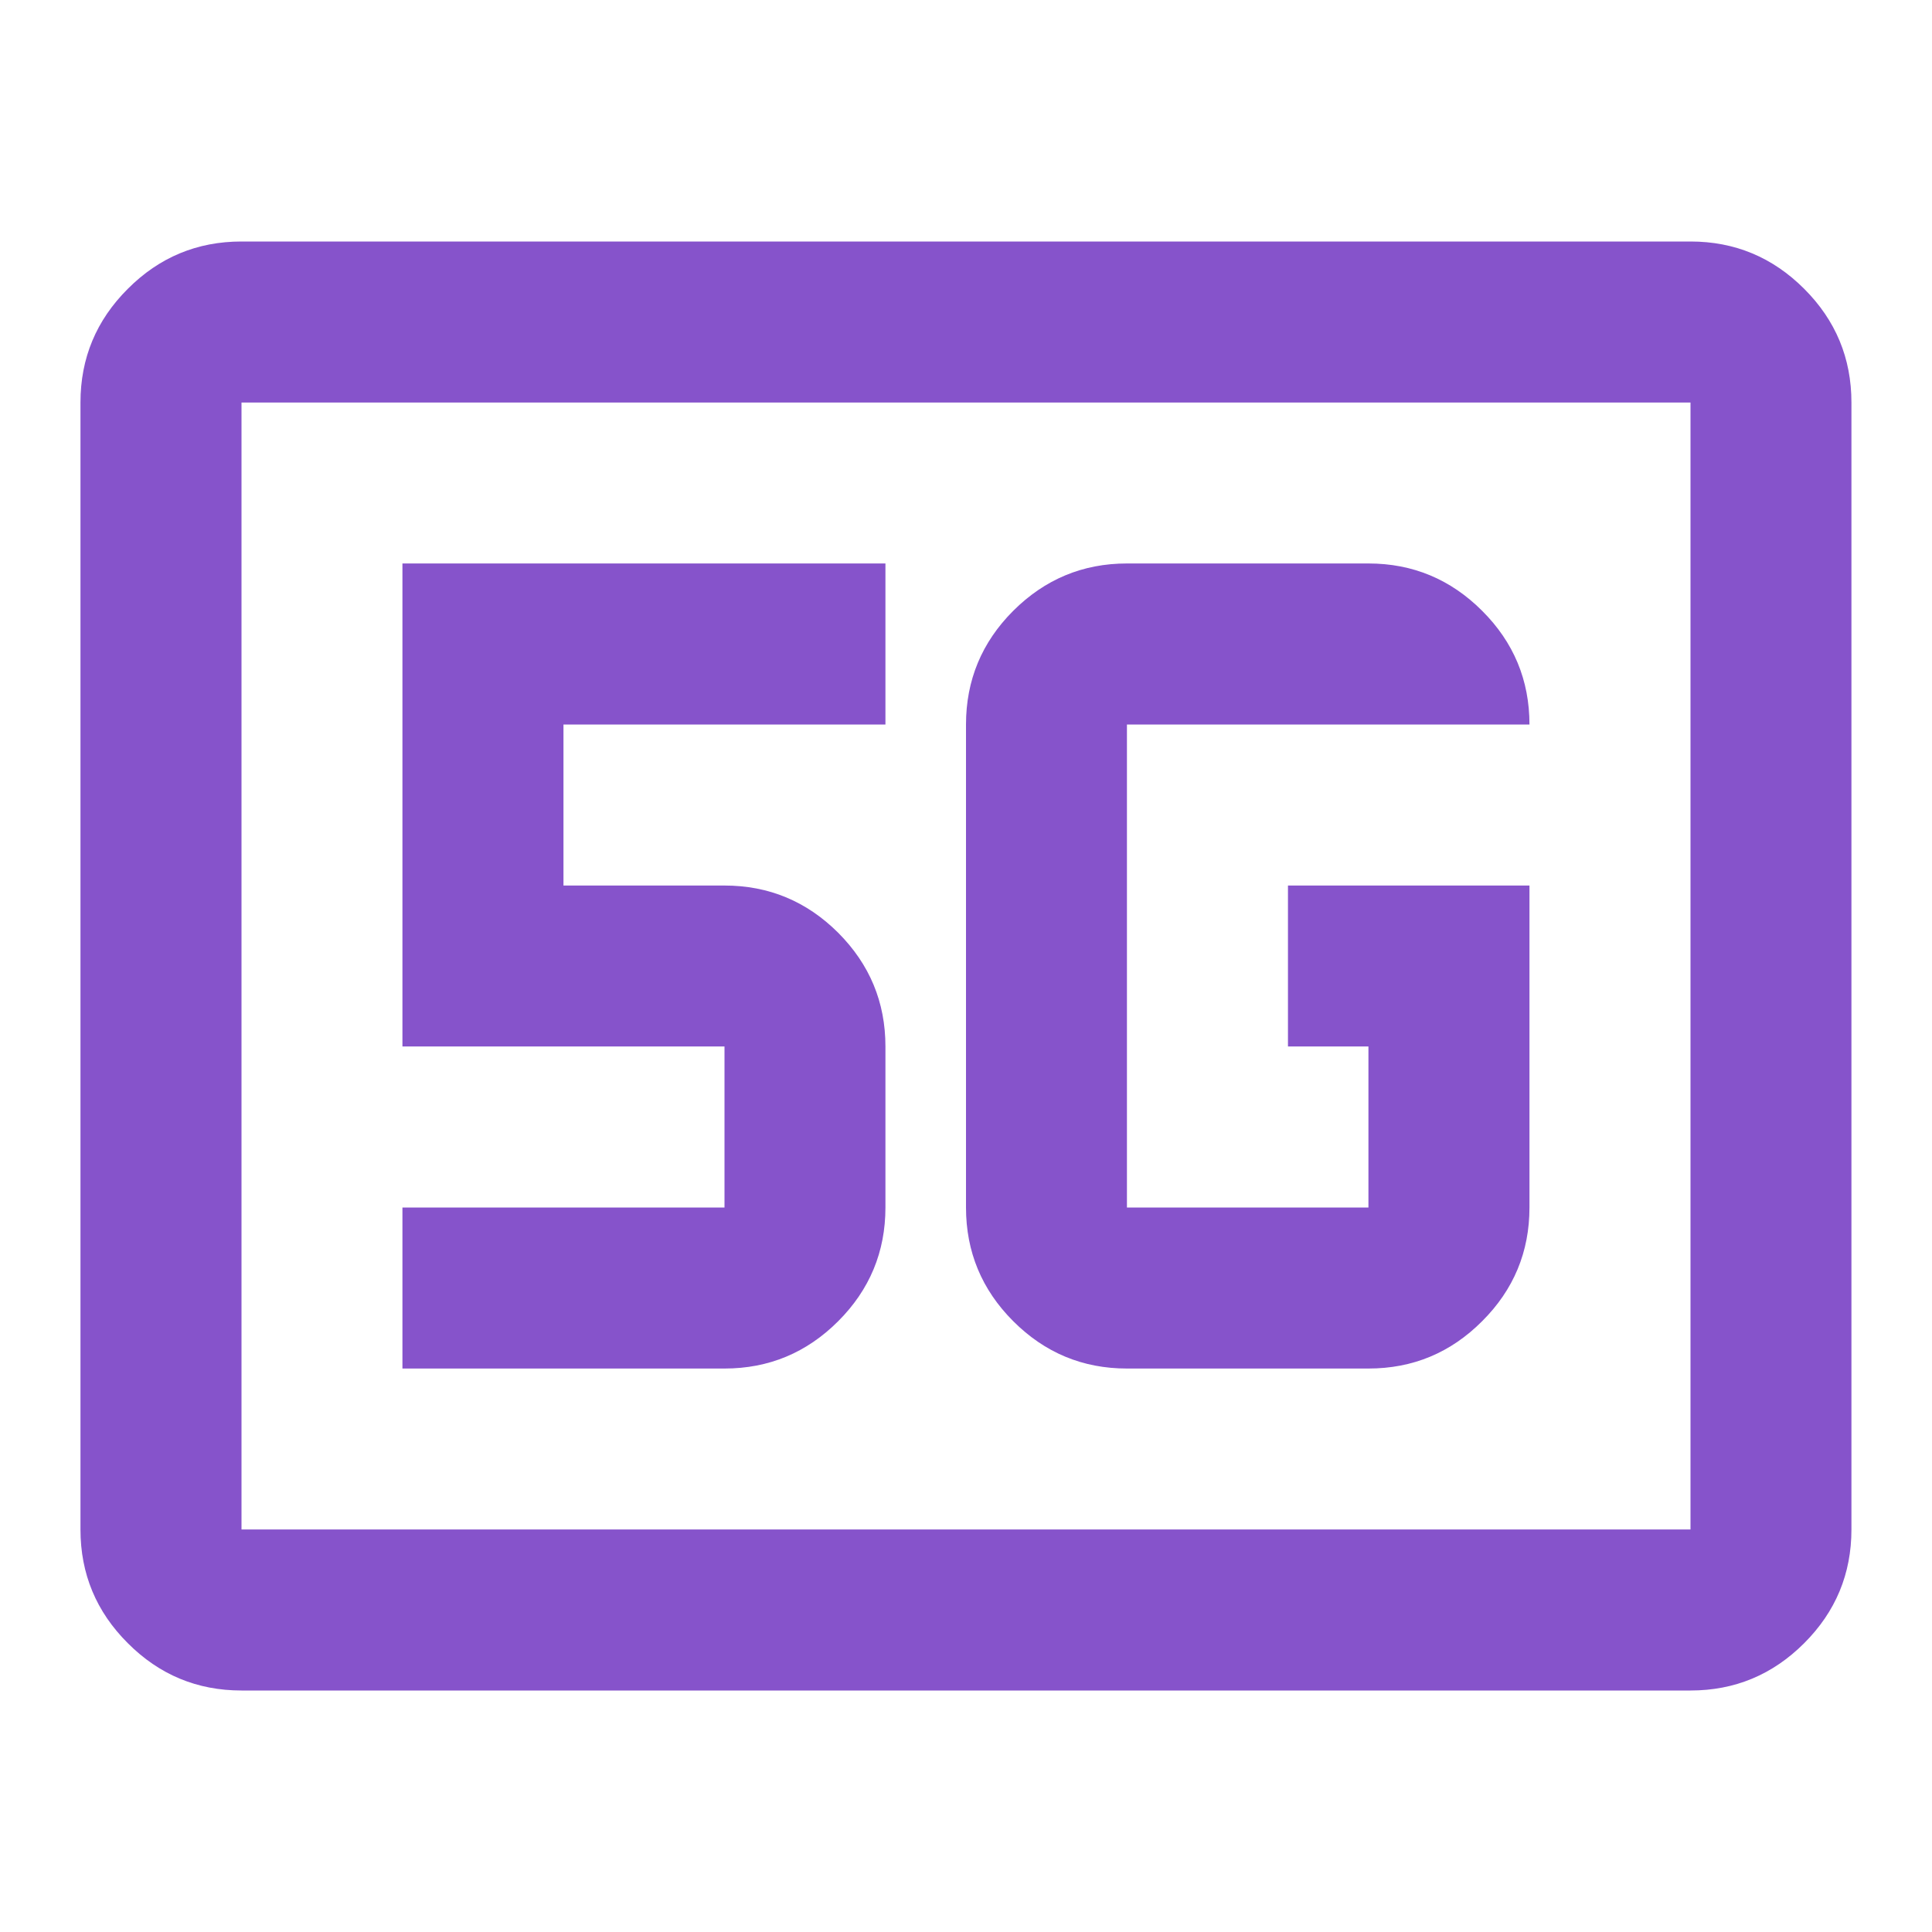 <svg width="20" height="20" viewBox="0 0 20 20" fill="none" xmlns="http://www.w3.org/2000/svg">
<path d="M2.5 17.5C2.041 17.5 1.649 17.337 1.323 17.01C0.996 16.684 0.833 16.292 0.833 15.833V4.167C0.833 3.708 0.996 3.316 1.323 2.99C1.649 2.663 2.041 2.5 2.5 2.5H17.5C17.958 2.5 18.35 2.663 18.677 2.99C19.003 3.316 19.166 3.708 19.166 4.167V15.833C19.166 16.292 19.003 16.684 18.677 17.01C18.35 17.337 17.958 17.5 17.5 17.5H2.5ZM2.5 15.833H17.5V4.167H2.5V15.833ZM15.833 9.167H13.333V10.833H14.166V12.5H11.666V7.5H15.833C15.833 7.042 15.67 6.649 15.343 6.323C15.017 5.997 14.625 5.833 14.166 5.833H11.666C11.208 5.833 10.816 5.997 10.489 6.323C10.163 6.649 10 7.042 10 7.5V12.5C10 12.958 10.163 13.351 10.489 13.677C10.816 14.004 11.208 14.167 11.666 14.167H14.166C14.625 14.167 15.017 14.004 15.343 13.677C15.67 13.351 15.833 12.958 15.833 12.5V9.167ZM4.166 14.167H7.5C7.958 14.167 8.35 14.004 8.677 13.677C9.003 13.351 9.166 12.958 9.166 12.5V10.833C9.166 10.375 9.003 9.983 8.677 9.656C8.35 9.33 7.958 9.167 7.5 9.167H5.833V7.5H9.166V5.833H4.166V10.833H7.5V12.5H4.166V14.167Z" fill="#8653CB"/>
</svg>
